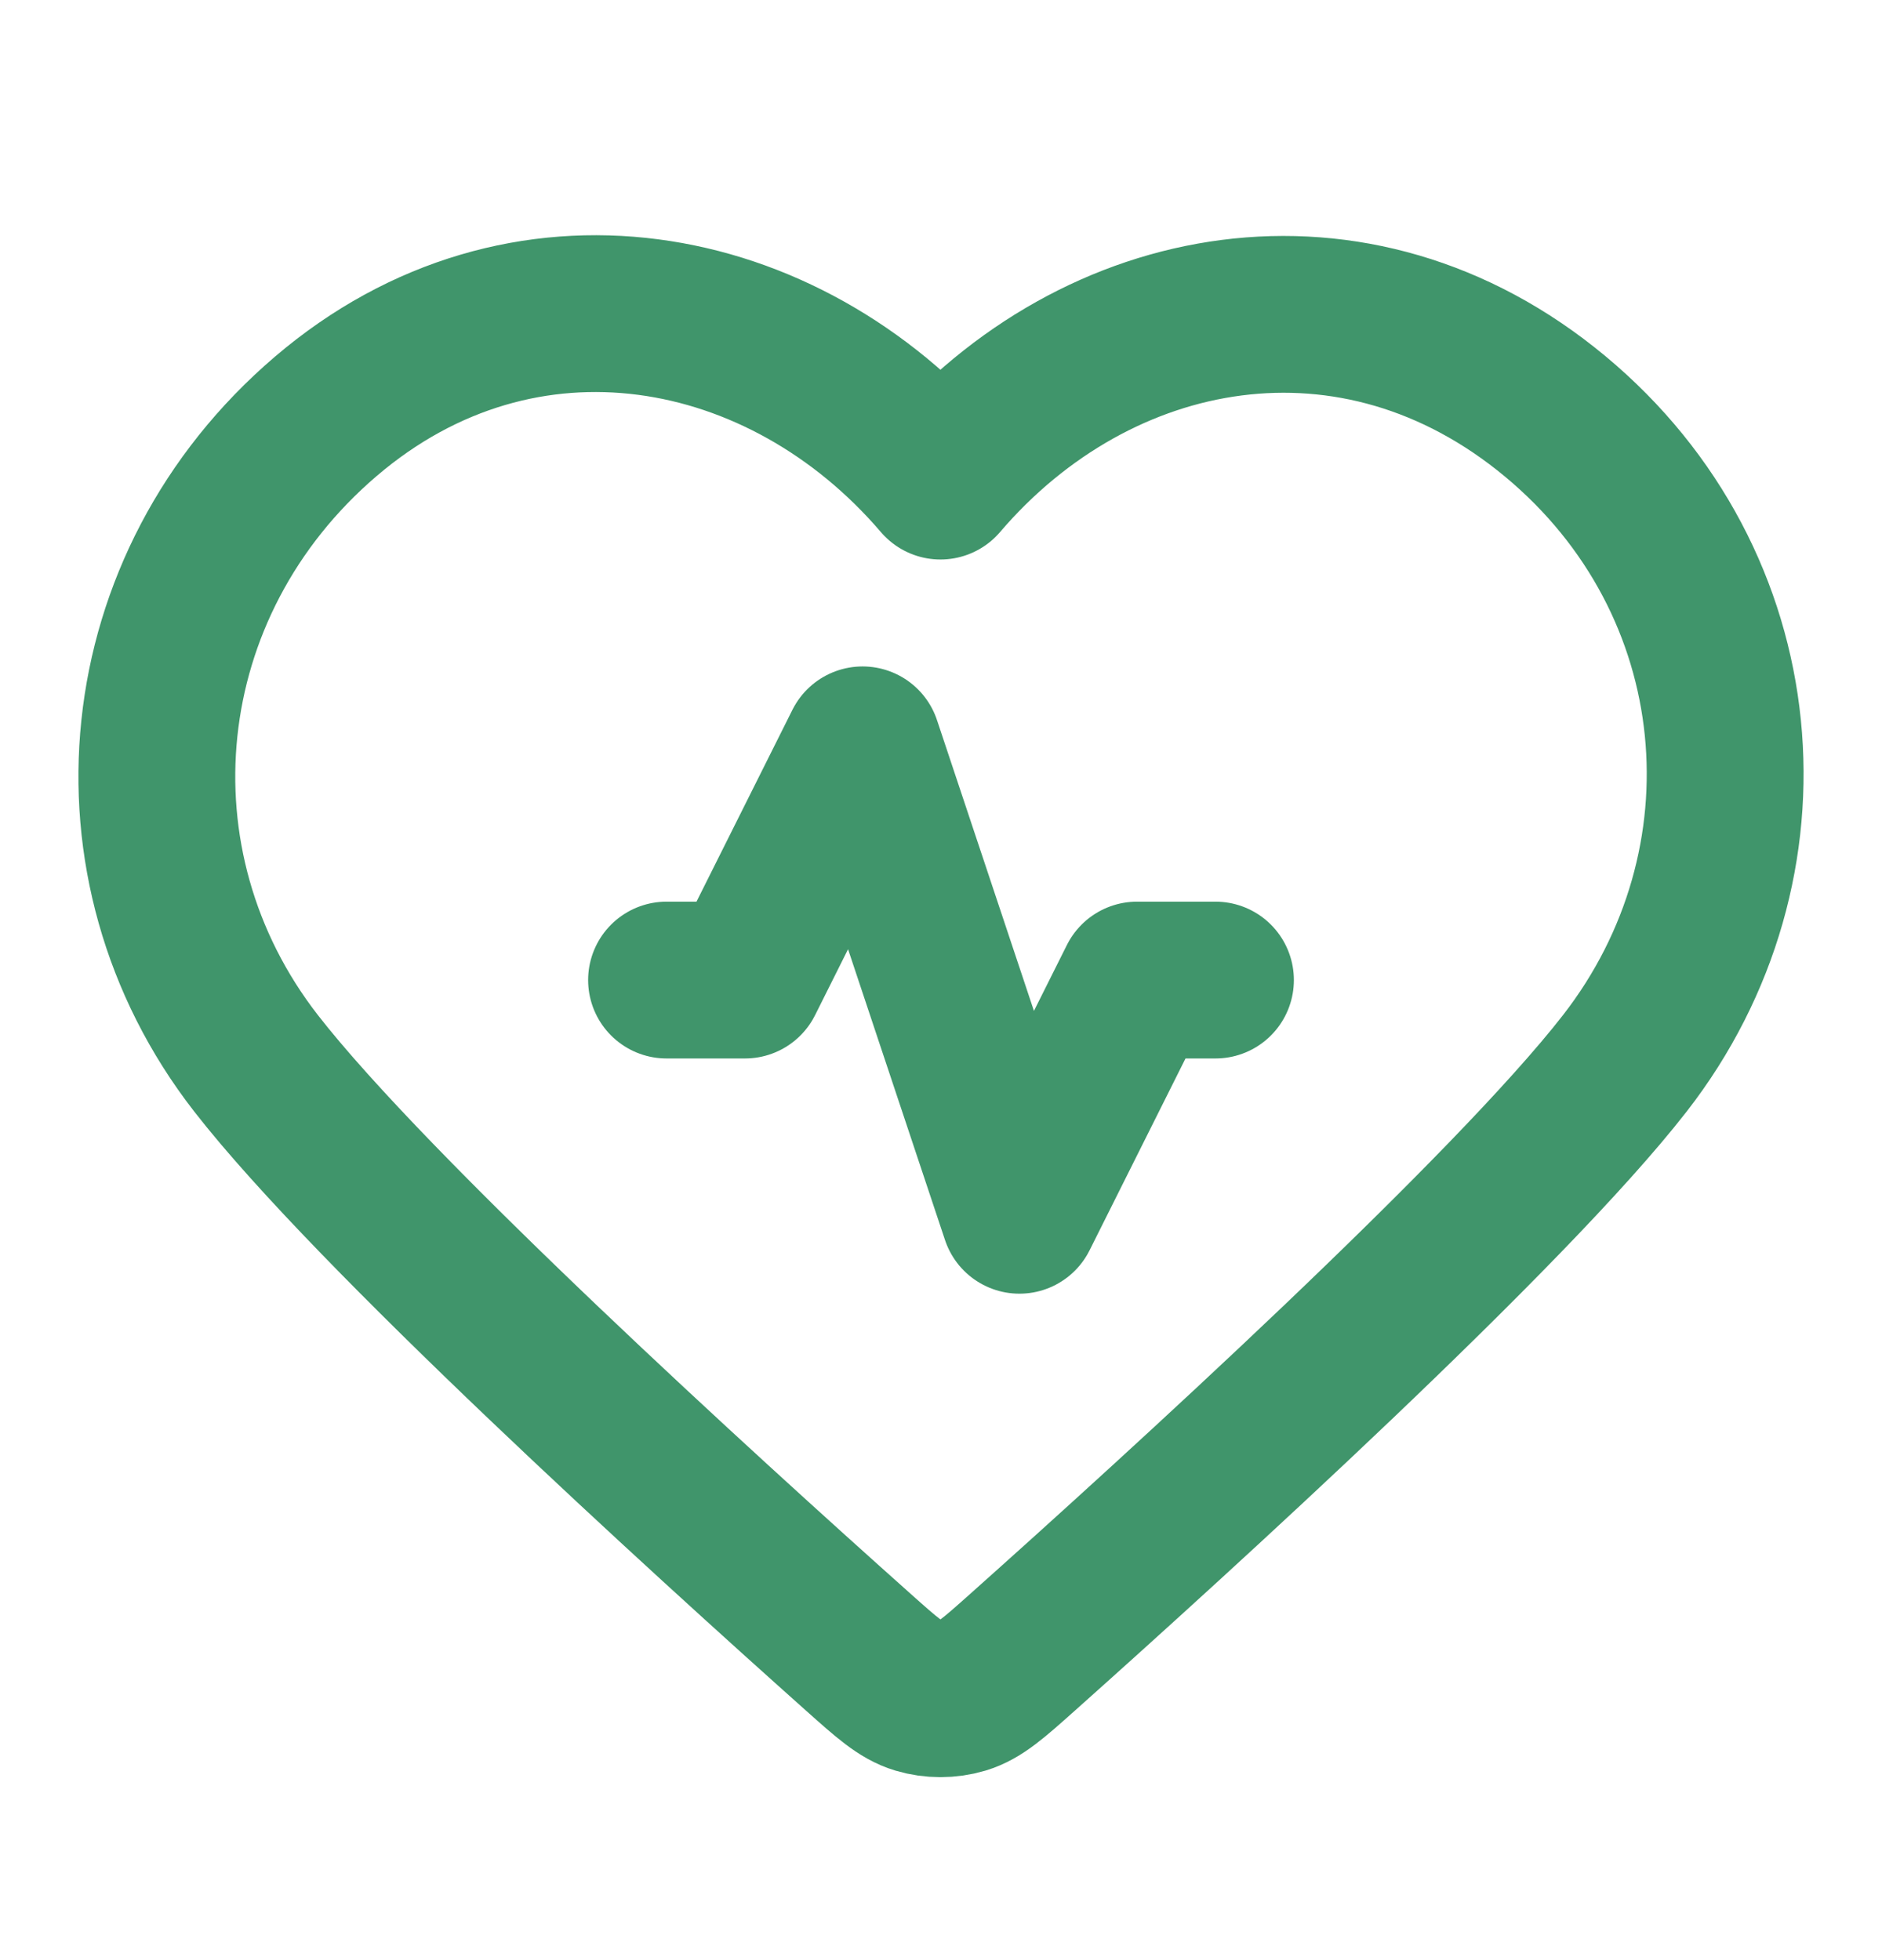 <svg width="24" height="25" viewBox="0 0 24 25" fill="none" xmlns="http://www.w3.org/2000/svg">
<g clip-path="url(#clip0_21_450)">
<path d="M15.5 12.5H14.5L13 15.5L11 9.5L9.5 12.5H8.5M11.993 6.136C9.994 3.798 6.66 3.17 4.155 5.31C1.65 7.45 1.297 11.029 3.264 13.56C4.75 15.472 8.971 19.311 10.948 21.075C11.311 21.399 11.493 21.561 11.706 21.625C11.89 21.68 12.096 21.68 12.28 21.625C12.493 21.561 12.675 21.399 13.038 21.075C15.015 19.311 19.236 15.472 20.722 13.56C22.689 11.029 22.38 7.428 19.832 5.31C17.284 3.192 13.992 3.798 11.993 6.136Z" stroke="#40956B" stroke-width="2" stroke-linecap="round" stroke-linejoin="round"/>
</g>
<defs>
<clipPath id="clip0_21_450">
<rect width="24" height="24" fill="white" transform="translate(0 0.8)"/>
</clipPath>
</defs>
</svg>
